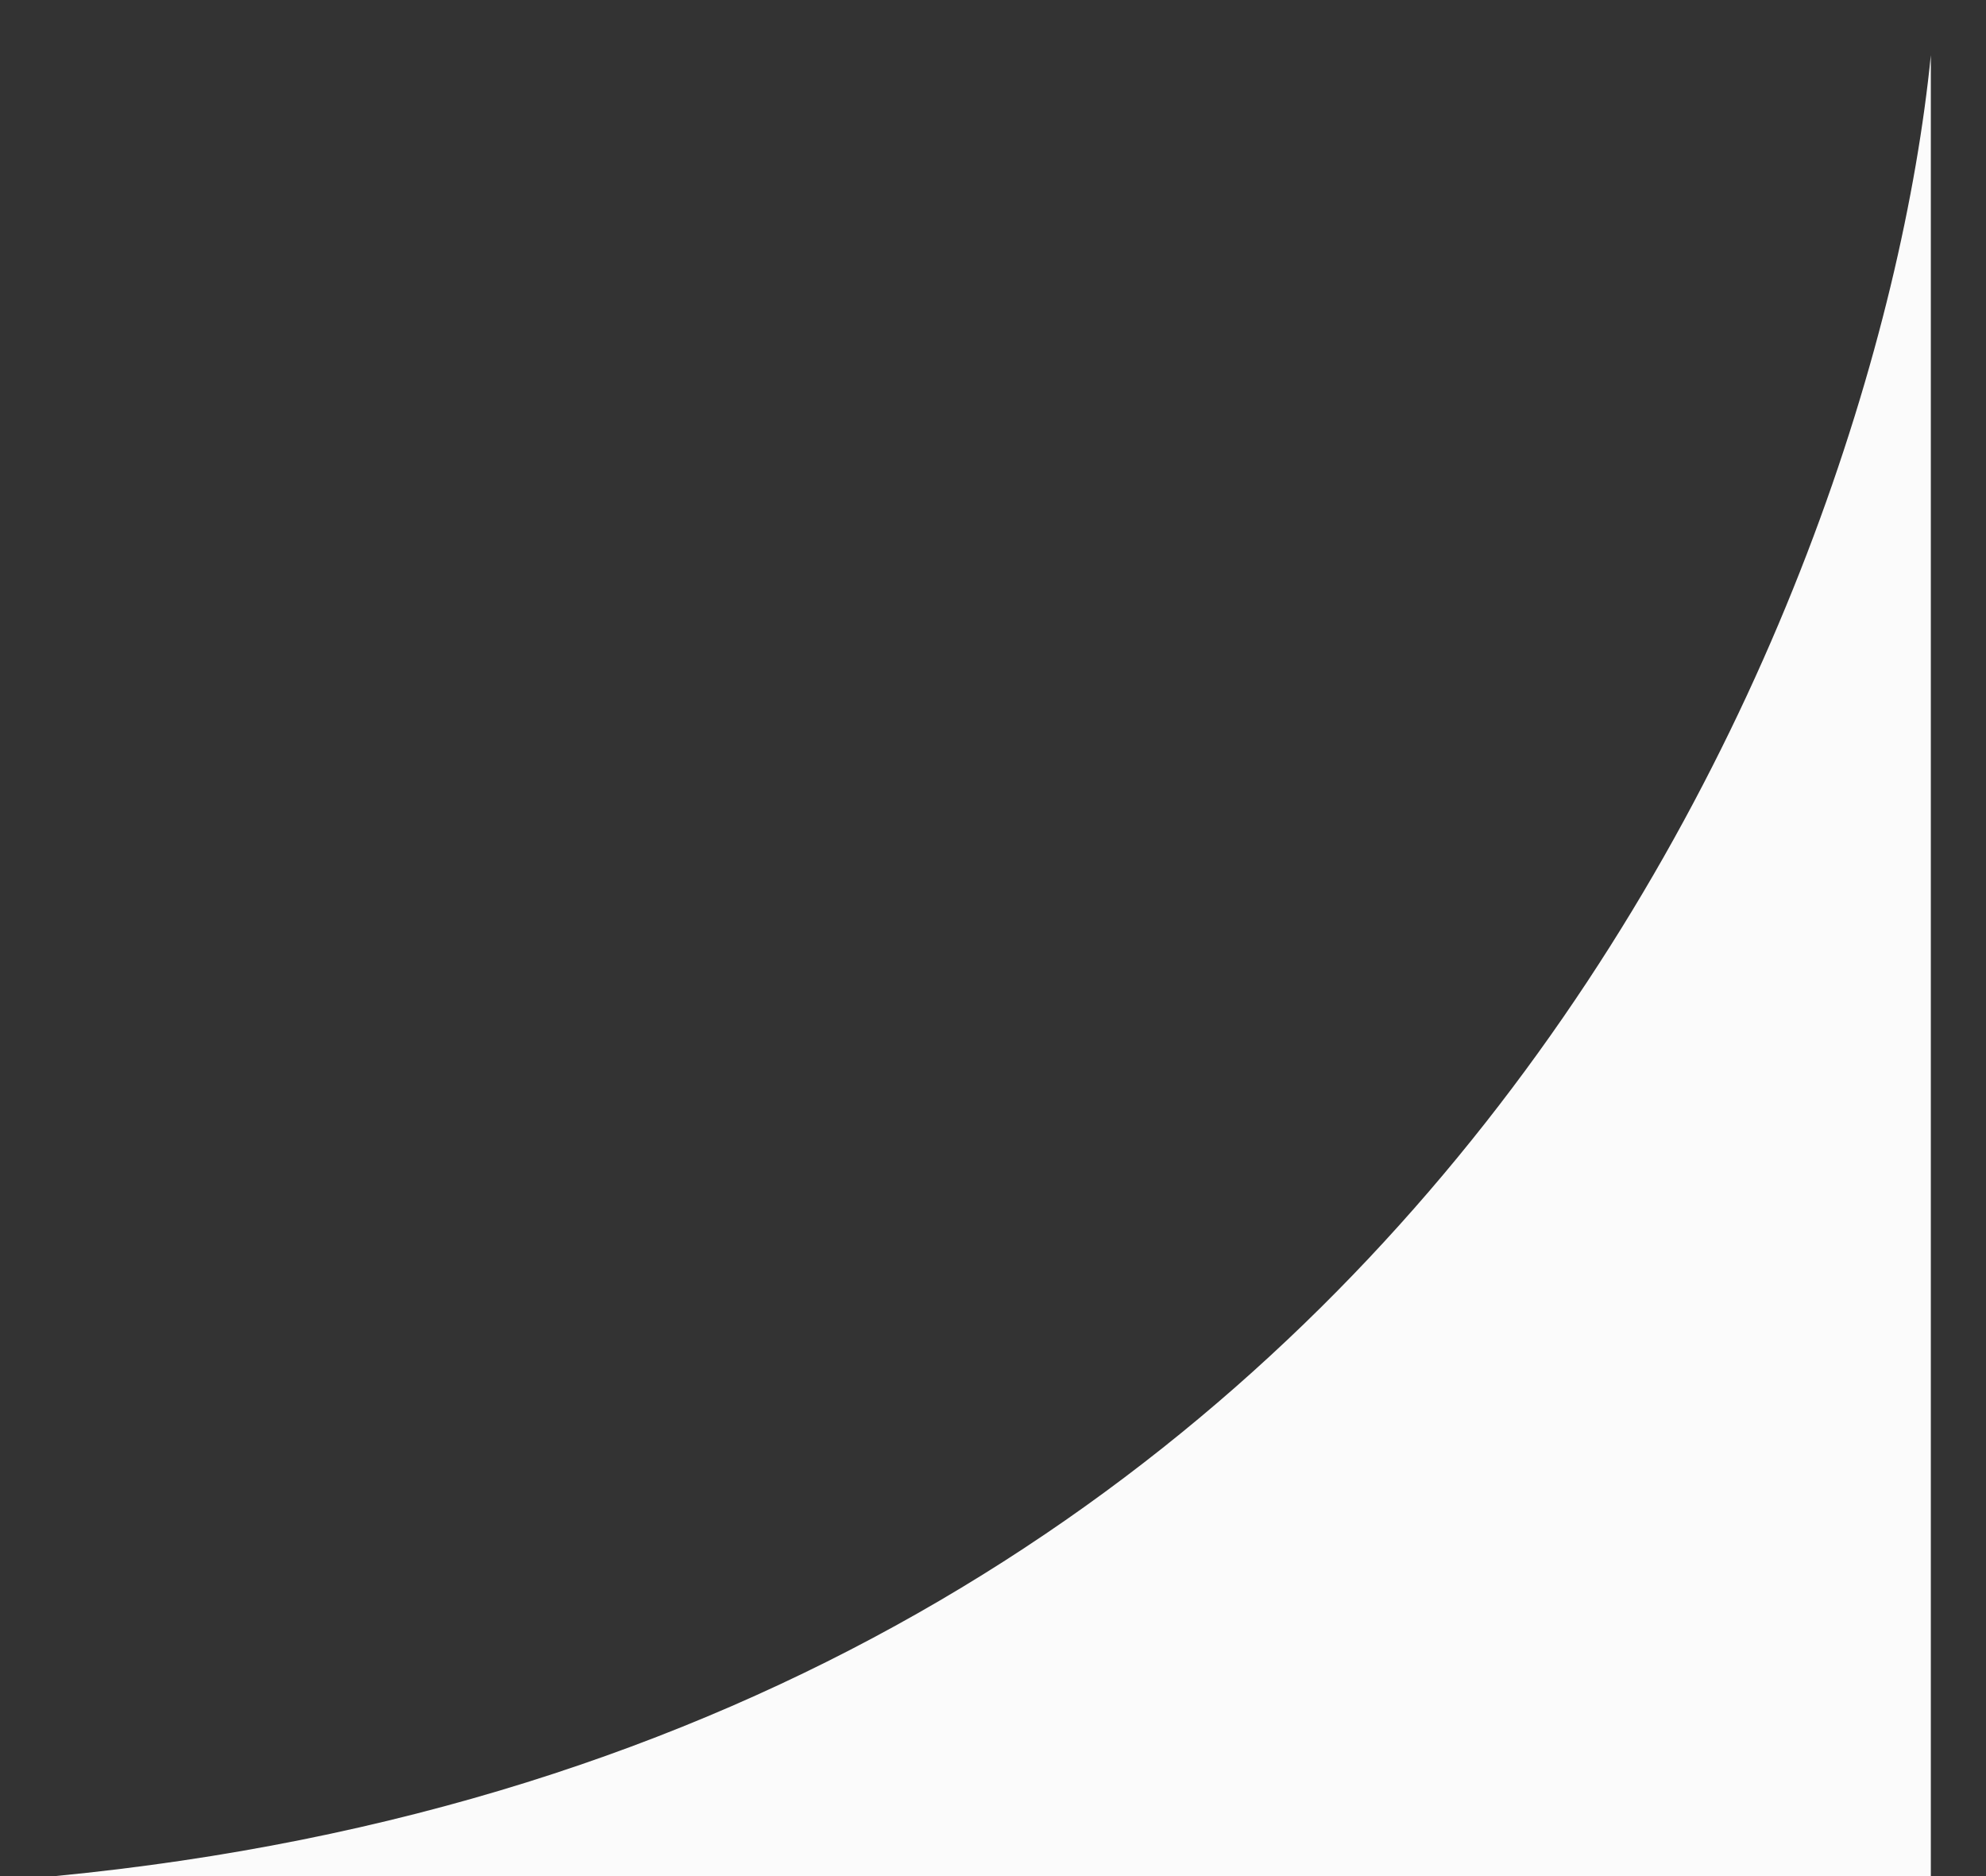 <?xml version="1.0" encoding="UTF-8"?> <svg xmlns="http://www.w3.org/2000/svg" width="18" height="17" viewBox="0 0 18 17" fill="none"><rect x="0" y="0" width="18" height="17" fill="#333333" stroke="none"/> <path d="M17.5 17H0.5C12.9 15.8 17 5.5 17.5 0.5V17Z" fill="#FBFBFB"></path> </svg> 
